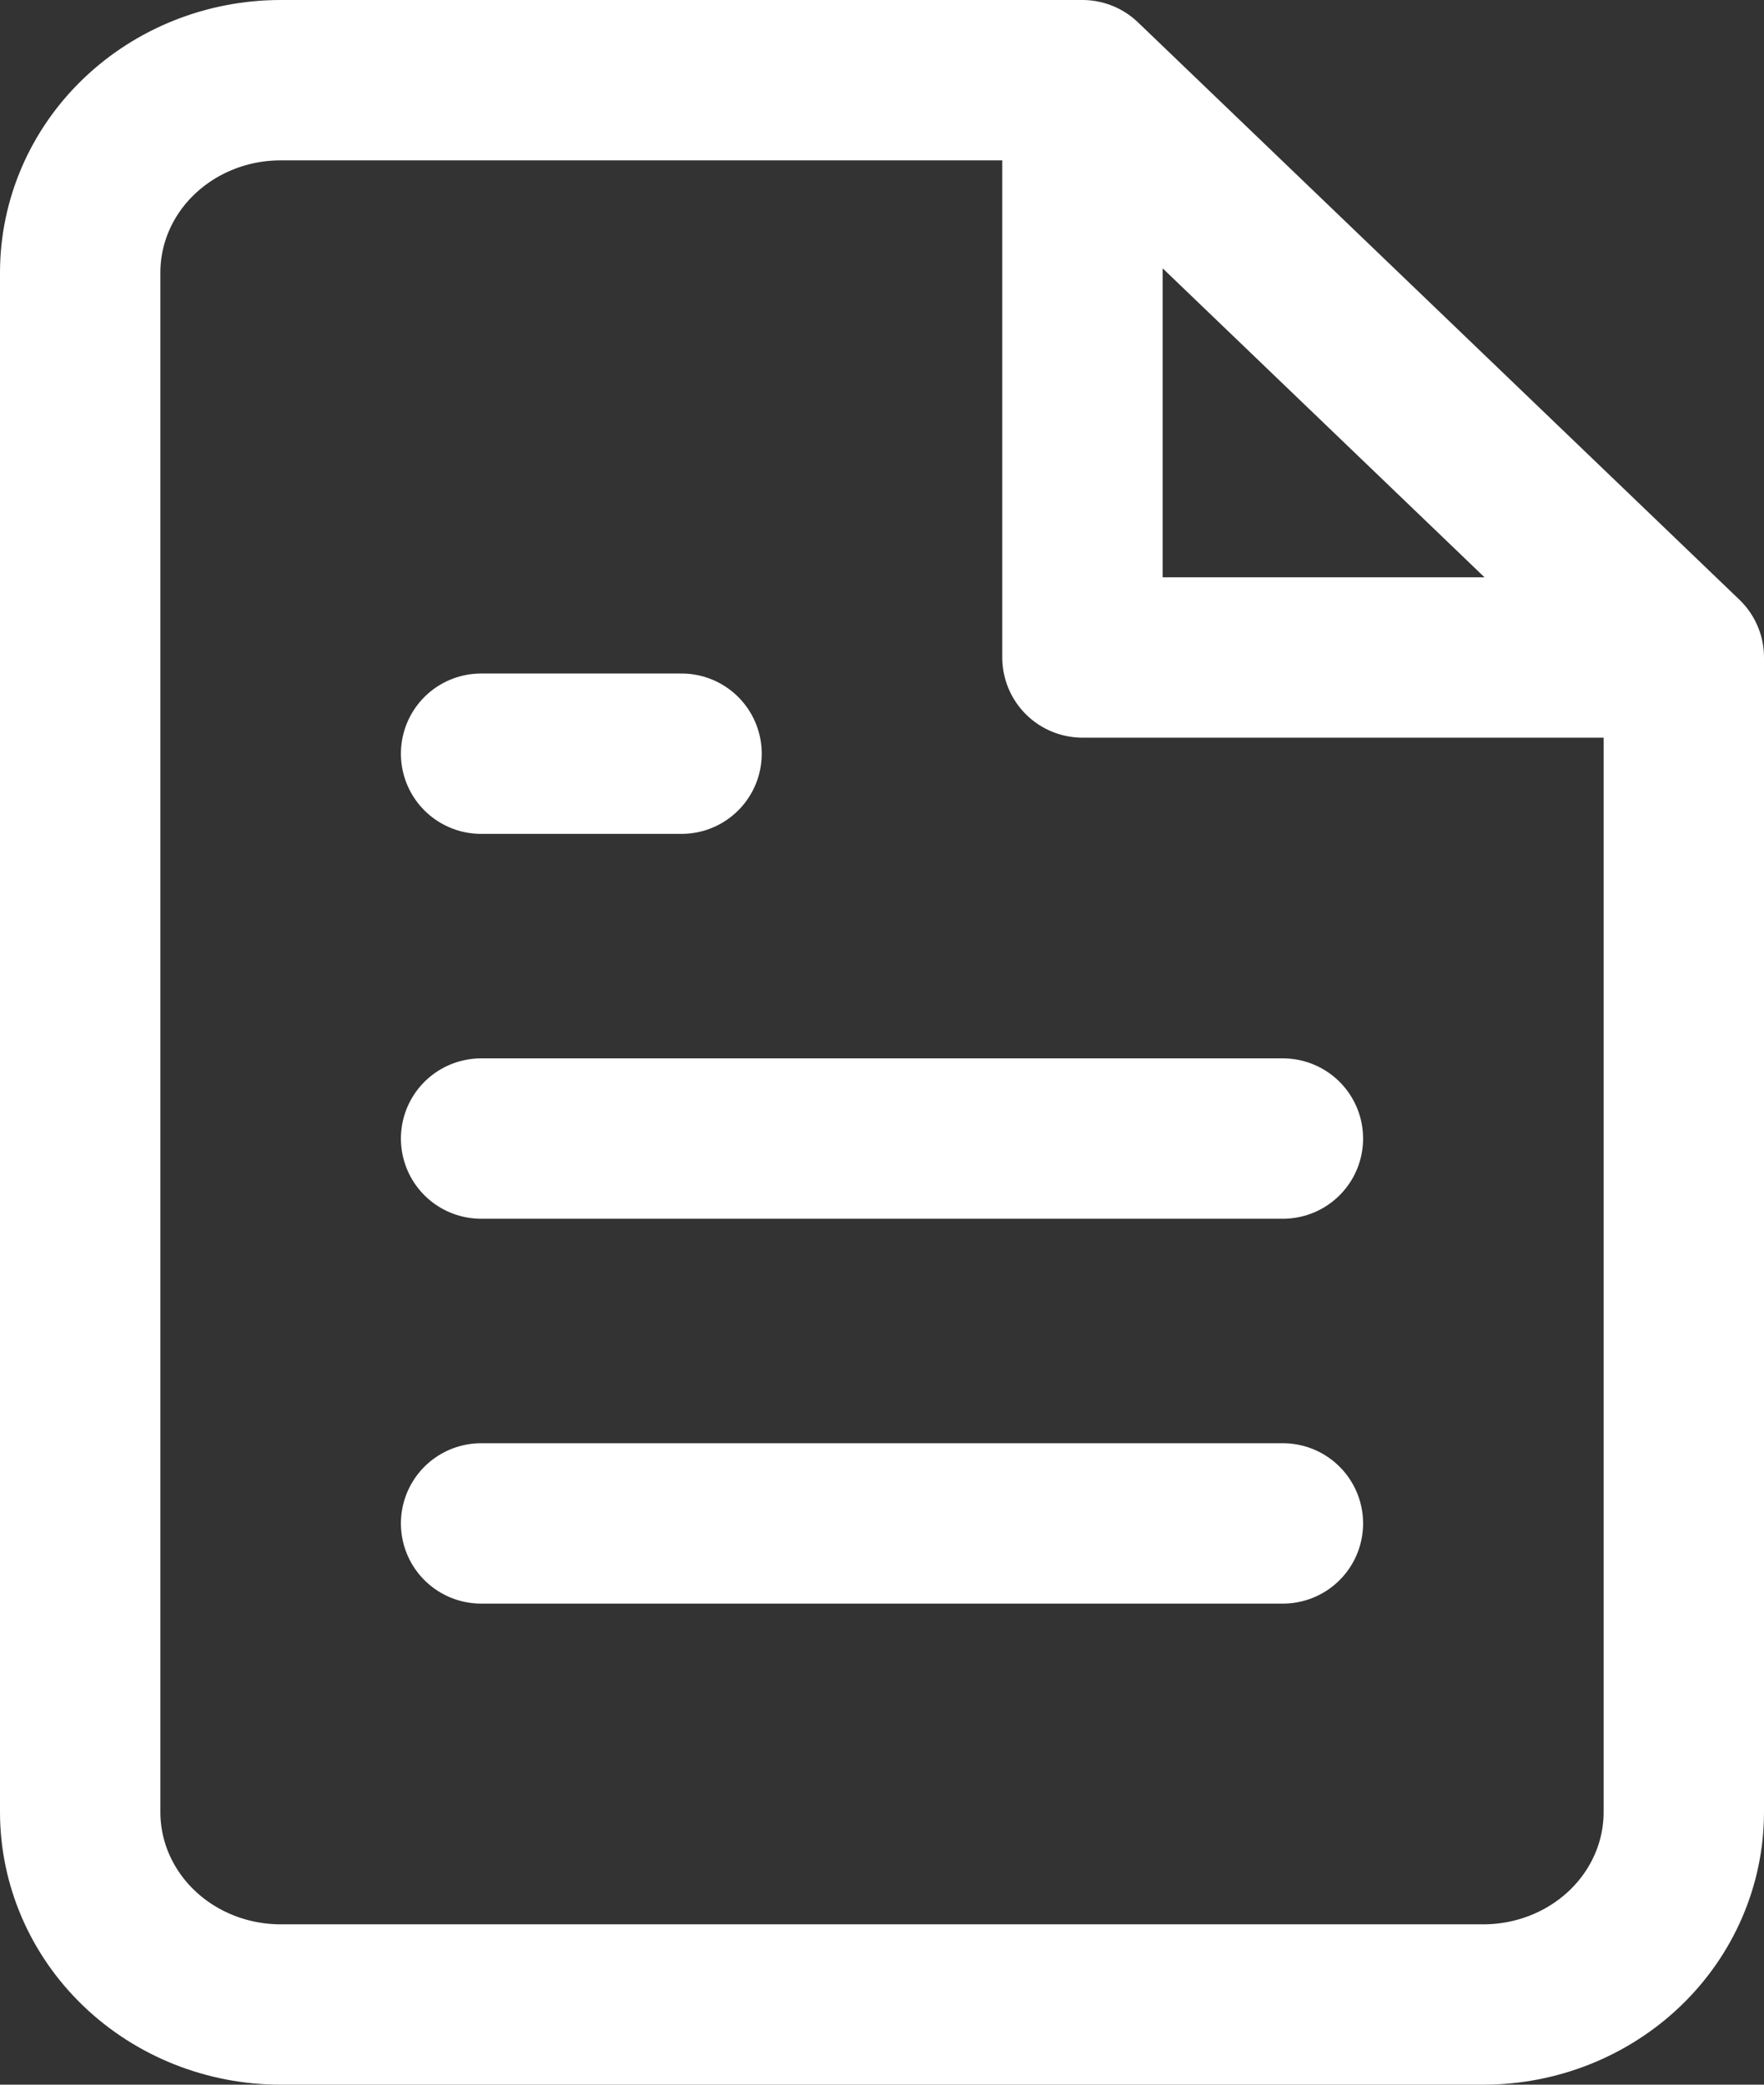 <?xml version="1.0" encoding="UTF-8"?> <svg xmlns="http://www.w3.org/2000/svg" width="22" height="26" viewBox="0 0 22 26" fill="none"><rect x="0" y="0" width="22" height="26" fill="#333333" stroke="none"/><path d="M13.5 1H3.5C2.837 1 2.201 1.253 1.732 1.703C1.263 2.153 1 2.763 1 3.4V22.6C1 23.236 1.263 23.847 1.732 24.297C2.201 24.747 2.837 25 3.5 25H18.5C19.163 25 19.799 24.747 20.268 24.297C20.737 23.847 21 23.236 21 22.6V8.2M13.5 1L21 8.2M13.5 1V8.2H21M16 14.2H6M16 19H6M8.5 9.4H6" stroke="white" stroke-width="2" stroke-linecap="round" stroke-linejoin="round"></path></svg> 